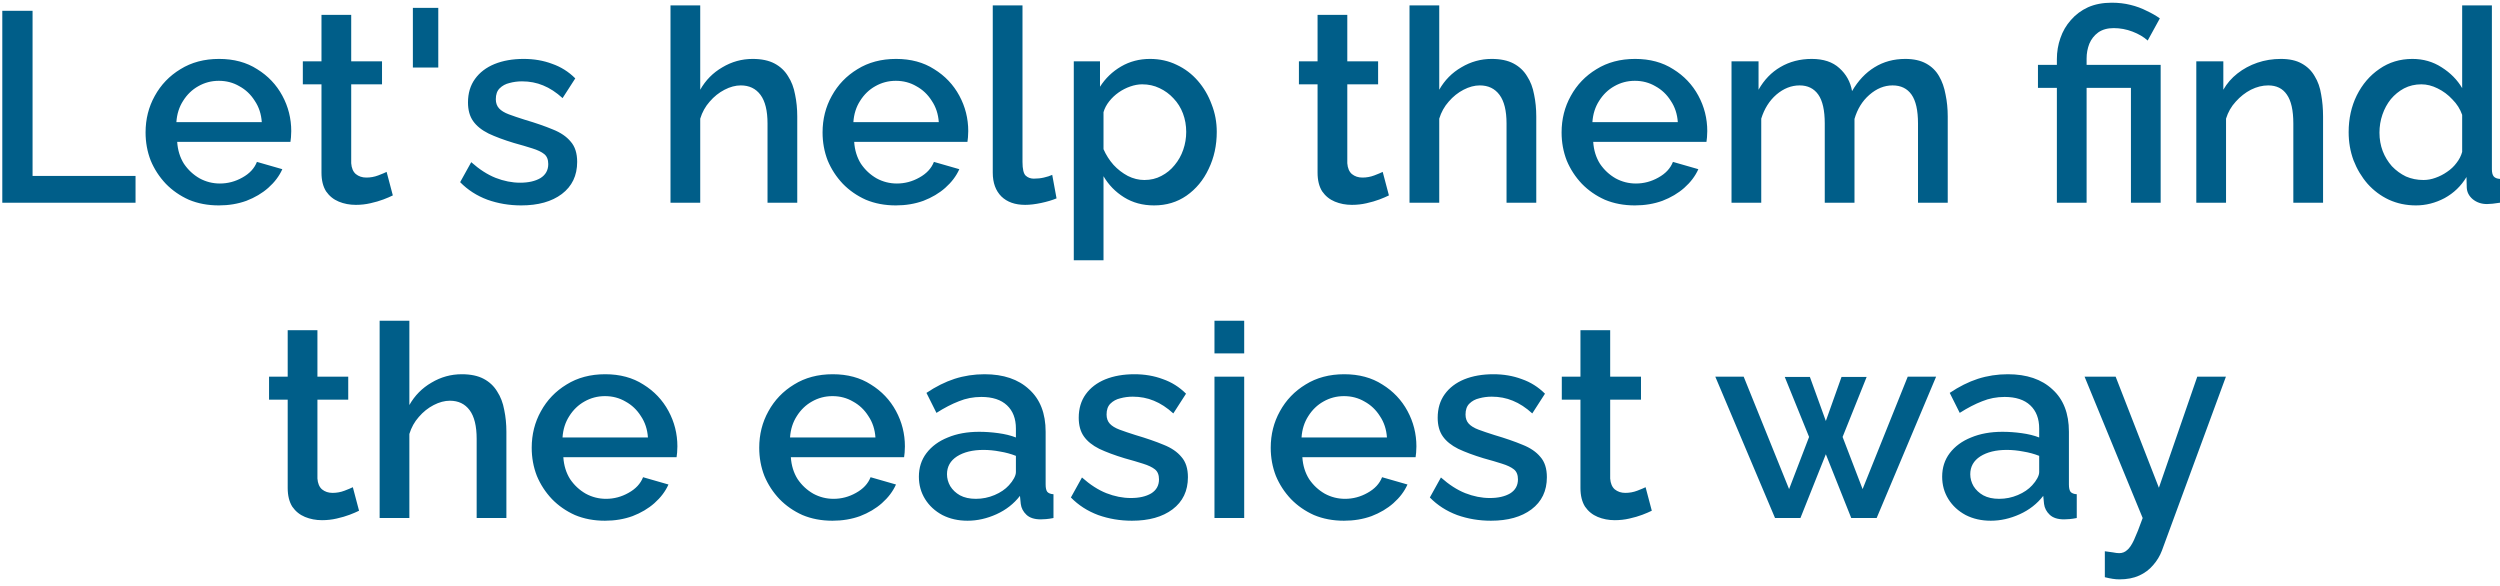 <?xml version="1.0" encoding="UTF-8"?> <svg xmlns="http://www.w3.org/2000/svg" width="333" height="78" viewBox="0 0 333 78" fill="none"><path d="M0.306 27V1.44H4.338V23.436H18.054V27H0.306ZM29.146 27.36C27.682 27.36 26.35 27.108 25.15 26.604C23.974 26.076 22.954 25.368 22.09 24.48C21.226 23.568 20.554 22.536 20.074 21.384C19.618 20.208 19.39 18.96 19.39 17.64C19.39 15.864 19.798 14.244 20.614 12.78C21.43 11.292 22.57 10.104 24.034 9.216C25.498 8.304 27.214 7.848 29.182 7.848C31.15 7.848 32.842 8.304 34.258 9.216C35.698 10.104 36.814 11.28 37.606 12.744C38.398 14.208 38.794 15.78 38.794 17.46C38.794 17.748 38.782 18.024 38.758 18.288C38.734 18.528 38.71 18.732 38.686 18.9H23.602C23.674 20.004 23.974 20.976 24.502 21.816C25.054 22.632 25.75 23.28 26.59 23.76C27.43 24.216 28.33 24.444 29.29 24.444C30.346 24.444 31.342 24.18 32.278 23.652C33.238 23.124 33.886 22.428 34.222 21.564L37.606 22.536C37.198 23.448 36.574 24.276 35.734 25.02C34.918 25.74 33.946 26.316 32.818 26.748C31.69 27.156 30.466 27.36 29.146 27.36ZM23.494 16.272H34.87C34.798 15.192 34.486 14.244 33.934 13.428C33.406 12.588 32.722 11.94 31.882 11.484C31.066 11.004 30.154 10.764 29.146 10.764C28.162 10.764 27.25 11.004 26.41 11.484C25.594 11.94 24.922 12.588 24.394 13.428C23.866 14.244 23.566 15.192 23.494 16.272ZM52.325 26.028C51.989 26.196 51.569 26.376 51.065 26.568C50.561 26.76 49.985 26.928 49.337 27.072C48.713 27.216 48.065 27.288 47.393 27.288C46.577 27.288 45.821 27.144 45.125 26.856C44.429 26.568 43.865 26.112 43.433 25.488C43.025 24.84 42.821 24.012 42.821 23.004V11.232H40.337V8.172H42.821V1.98H46.781V8.172H50.885V11.232H46.781V21.744C46.829 22.392 47.033 22.872 47.393 23.184C47.777 23.496 48.245 23.652 48.797 23.652C49.349 23.652 49.877 23.556 50.381 23.364C50.885 23.172 51.257 23.016 51.497 22.896L52.325 26.028ZM54.995 9V1.044H58.379V9H54.995ZM69.427 27.36C67.844 27.36 66.344 27.108 64.927 26.604C63.511 26.076 62.3 25.296 61.291 24.264L62.767 21.6C63.847 22.56 64.927 23.256 66.007 23.688C67.112 24.12 68.204 24.336 69.284 24.336C70.388 24.336 71.287 24.132 71.984 23.724C72.68 23.292 73.028 22.668 73.028 21.852C73.028 21.252 72.847 20.808 72.487 20.52C72.127 20.232 71.6 19.98 70.903 19.764C70.231 19.548 69.415 19.308 68.456 19.044C67.112 18.636 65.984 18.216 65.072 17.784C64.159 17.328 63.475 16.776 63.02 16.128C62.563 15.48 62.336 14.652 62.336 13.644C62.336 12.42 62.648 11.376 63.272 10.512C63.895 9.648 64.76 8.988 65.864 8.532C66.992 8.076 68.287 7.848 69.751 7.848C71.12 7.848 72.379 8.064 73.531 8.496C74.707 8.904 75.74 9.552 76.627 10.44L74.936 13.068C74.096 12.3 73.231 11.736 72.344 11.376C71.48 11.016 70.543 10.836 69.535 10.836C68.96 10.836 68.407 10.908 67.879 11.052C67.352 11.172 66.907 11.412 66.547 11.772C66.212 12.108 66.043 12.588 66.043 13.212C66.043 13.716 66.188 14.124 66.475 14.436C66.763 14.748 67.195 15.012 67.772 15.228C68.347 15.444 69.055 15.684 69.895 15.948C71.359 16.38 72.608 16.812 73.639 17.244C74.671 17.652 75.463 18.192 76.016 18.864C76.591 19.512 76.879 20.412 76.879 21.564C76.879 23.388 76.195 24.816 74.828 25.848C73.484 26.856 71.683 27.36 69.427 27.36ZM106.194 27H102.234V16.452C102.234 14.748 101.922 13.476 101.298 12.636C100.674 11.796 99.798 11.376 98.67 11.376C97.974 11.376 97.254 11.568 96.51 11.952C95.766 12.336 95.106 12.864 94.53 13.536C93.954 14.184 93.534 14.94 93.27 15.804V27H89.31V0.72H93.27V11.952C93.99 10.68 94.974 9.684 96.222 8.964C97.47 8.22 98.814 7.848 100.254 7.848C101.43 7.848 102.402 8.052 103.17 8.46C103.938 8.868 104.538 9.432 104.97 10.152C105.426 10.848 105.738 11.664 105.906 12.6C106.098 13.512 106.194 14.484 106.194 15.516V27ZM119.322 27.36C117.858 27.36 116.526 27.108 115.326 26.604C114.15 26.076 113.13 25.368 112.266 24.48C111.402 23.568 110.73 22.536 110.25 21.384C109.794 20.208 109.566 18.96 109.566 17.64C109.566 15.864 109.974 14.244 110.79 12.78C111.606 11.292 112.746 10.104 114.21 9.216C115.674 8.304 117.39 7.848 119.358 7.848C121.326 7.848 123.018 8.304 124.434 9.216C125.874 10.104 126.99 11.28 127.782 12.744C128.574 14.208 128.97 15.78 128.97 17.46C128.97 17.748 128.958 18.024 128.934 18.288C128.91 18.528 128.886 18.732 128.862 18.9H113.778C113.85 20.004 114.15 20.976 114.678 21.816C115.23 22.632 115.926 23.28 116.766 23.76C117.606 24.216 118.506 24.444 119.466 24.444C120.522 24.444 121.518 24.18 122.454 23.652C123.414 23.124 124.062 22.428 124.398 21.564L127.782 22.536C127.374 23.448 126.75 24.276 125.91 25.02C125.094 25.74 124.122 26.316 122.994 26.748C121.866 27.156 120.642 27.36 119.322 27.36ZM113.67 16.272H125.046C124.974 15.192 124.662 14.244 124.11 13.428C123.582 12.588 122.898 11.94 122.058 11.484C121.242 11.004 120.33 10.764 119.322 10.764C118.338 10.764 117.426 11.004 116.586 11.484C115.77 11.94 115.098 12.588 114.57 13.428C114.042 14.244 113.742 15.192 113.67 16.272ZM132.236 0.72H136.196V21.564C136.196 22.524 136.34 23.136 136.628 23.4C136.916 23.664 137.276 23.796 137.708 23.796C138.188 23.796 138.632 23.748 139.04 23.652C139.472 23.556 139.844 23.436 140.156 23.292L140.732 26.424C140.156 26.664 139.472 26.868 138.68 27.036C137.888 27.204 137.18 27.288 136.556 27.288C135.212 27.288 134.156 26.916 133.388 26.172C132.62 25.404 132.236 24.348 132.236 23.004V0.72ZM153.72 27.36C152.208 27.36 150.876 27 149.724 26.28C148.572 25.56 147.66 24.624 146.988 23.472V34.668H143.028V8.172H146.52V11.556C147.24 10.428 148.176 9.528 149.328 8.856C150.48 8.184 151.764 7.848 153.18 7.848C154.476 7.848 155.664 8.112 156.744 8.64C157.824 9.144 158.76 9.852 159.552 10.764C160.344 11.676 160.956 12.72 161.388 13.896C161.844 15.048 162.072 16.272 162.072 17.568C162.072 19.368 161.712 21.012 160.992 22.5C160.296 23.988 159.312 25.176 158.04 26.064C156.792 26.928 155.352 27.36 153.72 27.36ZM152.424 23.976C153.264 23.976 154.02 23.796 154.692 23.436C155.388 23.076 155.976 22.596 156.456 21.996C156.96 21.396 157.344 20.712 157.608 19.944C157.872 19.176 158.004 18.384 158.004 17.568C158.004 16.704 157.86 15.888 157.572 15.12C157.284 14.352 156.864 13.68 156.312 13.104C155.784 12.528 155.16 12.072 154.44 11.736C153.744 11.4 152.976 11.232 152.136 11.232C151.632 11.232 151.104 11.328 150.552 11.52C150 11.712 149.484 11.976 149.004 12.312C148.524 12.648 148.104 13.044 147.744 13.5C147.384 13.956 147.132 14.436 146.988 14.94V19.872C147.324 20.64 147.768 21.336 148.32 21.96C148.872 22.56 149.508 23.052 150.228 23.436C150.948 23.796 151.68 23.976 152.424 23.976ZM185.004 26.028C184.668 26.196 184.248 26.376 183.744 26.568C183.24 26.76 182.664 26.928 182.016 27.072C181.392 27.216 180.744 27.288 180.072 27.288C179.256 27.288 178.5 27.144 177.804 26.856C177.108 26.568 176.544 26.112 176.112 25.488C175.704 24.84 175.5 24.012 175.5 23.004V11.232H173.016V8.172H175.5V1.98H179.46V8.172H183.564V11.232H179.46V21.744C179.508 22.392 179.712 22.872 180.072 23.184C180.456 23.496 180.924 23.652 181.476 23.652C182.028 23.652 182.556 23.556 183.06 23.364C183.564 23.172 183.936 23.016 184.176 22.896L185.004 26.028ZM204.631 27H200.671V16.452C200.671 14.748 200.359 13.476 199.735 12.636C199.111 11.796 198.235 11.376 197.107 11.376C196.411 11.376 195.691 11.568 194.947 11.952C194.203 12.336 193.543 12.864 192.967 13.536C192.391 14.184 191.971 14.94 191.707 15.804V27H187.747V0.72H191.707V11.952C192.427 10.68 193.411 9.684 194.659 8.964C195.907 8.22 197.251 7.848 198.691 7.848C199.867 7.848 200.839 8.052 201.607 8.46C202.375 8.868 202.975 9.432 203.407 10.152C203.863 10.848 204.175 11.664 204.343 12.6C204.535 13.512 204.631 14.484 204.631 15.516V27ZM217.76 27.36C216.296 27.36 214.964 27.108 213.764 26.604C212.588 26.076 211.568 25.368 210.704 24.48C209.84 23.568 209.168 22.536 208.688 21.384C208.232 20.208 208.004 18.96 208.004 17.64C208.004 15.864 208.412 14.244 209.228 12.78C210.044 11.292 211.184 10.104 212.648 9.216C214.112 8.304 215.828 7.848 217.796 7.848C219.764 7.848 221.456 8.304 222.872 9.216C224.312 10.104 225.428 11.28 226.22 12.744C227.012 14.208 227.408 15.78 227.408 17.46C227.408 17.748 227.396 18.024 227.372 18.288C227.348 18.528 227.324 18.732 227.3 18.9H212.216C212.288 20.004 212.588 20.976 213.116 21.816C213.668 22.632 214.364 23.28 215.204 23.76C216.044 24.216 216.944 24.444 217.904 24.444C218.96 24.444 219.956 24.18 220.892 23.652C221.852 23.124 222.5 22.428 222.836 21.564L226.22 22.536C225.812 23.448 225.188 24.276 224.348 25.02C223.532 25.74 222.56 26.316 221.432 26.748C220.304 27.156 219.08 27.36 217.76 27.36ZM212.108 16.272H223.484C223.412 15.192 223.1 14.244 222.548 13.428C222.02 12.588 221.336 11.94 220.496 11.484C219.68 11.004 218.768 10.764 217.76 10.764C216.776 10.764 215.864 11.004 215.024 11.484C214.208 11.94 213.536 12.588 213.008 13.428C212.48 14.244 212.18 15.192 212.108 16.272ZM259.438 27H255.478V16.452C255.478 14.7 255.19 13.416 254.614 12.6C254.038 11.784 253.198 11.376 252.094 11.376C250.99 11.376 249.958 11.796 248.998 12.636C248.062 13.452 247.402 14.52 247.018 15.84V27H243.058V16.452C243.058 14.7 242.77 13.416 242.194 12.6C241.618 11.784 240.79 11.376 239.71 11.376C238.606 11.376 237.574 11.784 236.614 12.6C235.678 13.416 235.006 14.484 234.598 15.804V27H230.638V8.172H234.238V11.952C234.982 10.632 235.954 9.624 237.154 8.928C238.378 8.208 239.77 7.848 241.33 7.848C242.89 7.848 244.114 8.256 245.002 9.072C245.914 9.888 246.478 10.908 246.694 12.132C247.51 10.74 248.506 9.684 249.682 8.964C250.882 8.22 252.25 7.848 253.786 7.848C254.89 7.848 255.814 8.052 256.558 8.46C257.302 8.868 257.878 9.432 258.286 10.152C258.694 10.848 258.982 11.664 259.15 12.6C259.342 13.512 259.438 14.484 259.438 15.516V27ZM273.976 11.7H271.456V8.64H273.976V7.884C273.976 6.9 274.132 5.964 274.444 5.076C274.756 4.164 275.224 3.36 275.848 2.664C276.472 1.944 277.228 1.38 278.116 0.972C279.028 0.564 280.084 0.36 281.284 0.36C282.172 0.36 283 0.456 283.768 0.648C284.56 0.84 285.28 1.104 285.928 1.44C286.6 1.752 287.188 2.088 287.692 2.448L286.072 5.4C285.544 4.92 284.872 4.524 284.056 4.212C283.24 3.9 282.4 3.744 281.536 3.744C280.72 3.744 280.036 3.936 279.484 4.32C278.956 4.704 278.56 5.208 278.296 5.832C278.056 6.456 277.936 7.104 277.936 7.776V8.64H287.8V27H283.84V11.7H277.936V27H273.976V11.7ZM309.432 27H305.472V16.452C305.472 14.7 305.184 13.416 304.608 12.6C304.056 11.784 303.228 11.376 302.124 11.376C301.356 11.376 300.588 11.568 299.82 11.952C299.076 12.336 298.404 12.864 297.804 13.536C297.204 14.184 296.772 14.94 296.508 15.804V27H292.548V8.172H296.148V11.952C296.628 11.112 297.252 10.392 298.02 9.792C298.812 9.168 299.7 8.688 300.684 8.352C301.668 8.016 302.712 7.848 303.816 7.848C304.944 7.848 305.868 8.052 306.588 8.46C307.332 8.868 307.908 9.432 308.316 10.152C308.748 10.848 309.036 11.664 309.18 12.6C309.348 13.512 309.432 14.484 309.432 15.516V27ZM312.84 17.604C312.84 15.804 313.2 14.172 313.92 12.708C314.664 11.22 315.672 10.044 316.944 9.18C318.216 8.292 319.68 7.848 321.336 7.848C322.776 7.848 324.072 8.22 325.224 8.964C326.4 9.708 327.312 10.632 327.96 11.736V0.72H331.92V22.536C331.92 22.992 332.004 23.316 332.172 23.508C332.34 23.7 332.616 23.808 333 23.832V27C332.256 27.12 331.68 27.18 331.272 27.18C330.528 27.18 329.892 26.964 329.364 26.532C328.86 26.1 328.596 25.584 328.572 24.984L328.536 23.58C327.816 24.78 326.844 25.716 325.62 26.388C324.396 27.036 323.124 27.36 321.804 27.36C320.508 27.36 319.308 27.108 318.204 26.604C317.124 26.1 316.176 25.392 315.36 24.48C314.568 23.568 313.944 22.524 313.488 21.348C313.056 20.172 312.84 18.924 312.84 17.604ZM327.96 20.232V15.3C327.696 14.532 327.264 13.848 326.664 13.248C326.088 12.624 325.428 12.132 324.684 11.772C323.964 11.412 323.244 11.232 322.524 11.232C321.684 11.232 320.916 11.412 320.22 11.772C319.548 12.132 318.96 12.612 318.456 13.212C317.976 13.812 317.604 14.496 317.34 15.264C317.076 16.032 316.944 16.836 316.944 17.676C316.944 18.54 317.088 19.356 317.376 20.124C317.664 20.868 318.072 21.54 318.6 22.14C319.152 22.716 319.776 23.172 320.472 23.508C321.192 23.82 321.972 23.976 322.812 23.976C323.34 23.976 323.868 23.88 324.396 23.688C324.948 23.496 325.464 23.232 325.944 22.896C326.448 22.56 326.868 22.164 327.204 21.708C327.564 21.252 327.816 20.76 327.96 20.232ZM47.825 68.028C47.489 68.196 47.069 68.376 46.565 68.568C46.061 68.76 45.485 68.928 44.837 69.072C44.213 69.216 43.565 69.288 42.893 69.288C42.077 69.288 41.321 69.144 40.625 68.856C39.929 68.568 39.365 68.112 38.933 67.488C38.525 66.84 38.321 66.012 38.321 65.004V53.232H35.837V50.172H38.321V43.98H42.281V50.172H46.385V53.232H42.281V63.744C42.329 64.392 42.533 64.872 42.893 65.184C43.277 65.496 43.745 65.652 44.297 65.652C44.849 65.652 45.377 65.556 45.881 65.364C46.385 65.172 46.757 65.016 46.997 64.896L47.825 68.028ZM67.451 69H63.491V58.452C63.491 56.748 63.179 55.476 62.555 54.636C61.931 53.796 61.055 53.376 59.927 53.376C59.231 53.376 58.511 53.568 57.767 53.952C57.023 54.336 56.363 54.864 55.787 55.536C55.211 56.184 54.791 56.94 54.527 57.804V69H50.567V42.72H54.527V53.952C55.247 52.68 56.231 51.684 57.479 50.964C58.727 50.22 60.071 49.848 61.511 49.848C62.687 49.848 63.659 50.052 64.427 50.46C65.195 50.868 65.795 51.432 66.227 52.152C66.683 52.848 66.995 53.664 67.163 54.6C67.355 55.512 67.451 56.484 67.451 57.516V69ZM80.58 69.36C79.116 69.36 77.784 69.108 76.584 68.604C75.408 68.076 74.388 67.368 73.524 66.48C72.66 65.568 71.988 64.536 71.508 63.384C71.052 62.208 70.824 60.96 70.824 59.64C70.824 57.864 71.232 56.244 72.048 54.78C72.864 53.292 74.004 52.104 75.468 51.216C76.932 50.304 78.648 49.848 80.616 49.848C82.584 49.848 84.276 50.304 85.692 51.216C87.132 52.104 88.248 53.28 89.04 54.744C89.832 56.208 90.228 57.78 90.228 59.46C90.228 59.748 90.216 60.024 90.192 60.288C90.168 60.528 90.144 60.732 90.12 60.9H75.036C75.108 62.004 75.408 62.976 75.936 63.816C76.488 64.632 77.184 65.28 78.024 65.76C78.864 66.216 79.764 66.444 80.724 66.444C81.78 66.444 82.776 66.18 83.712 65.652C84.672 65.124 85.32 64.428 85.656 63.564L89.04 64.536C88.632 65.448 88.008 66.276 87.168 67.02C86.352 67.74 85.38 68.316 84.252 68.748C83.124 69.156 81.9 69.36 80.58 69.36ZM74.928 58.272H86.304C86.232 57.192 85.92 56.244 85.368 55.428C84.84 54.588 84.156 53.94 83.316 53.484C82.5 53.004 81.588 52.764 80.58 52.764C79.596 52.764 78.684 53.004 77.844 53.484C77.028 53.94 76.356 54.588 75.828 55.428C75.3 56.244 75 57.192 74.928 58.272ZM110.885 69.36C109.421 69.36 108.089 69.108 106.889 68.604C105.713 68.076 104.693 67.368 103.829 66.48C102.965 65.568 102.293 64.536 101.813 63.384C101.357 62.208 101.129 60.96 101.129 59.64C101.129 57.864 101.537 56.244 102.353 54.78C103.169 53.292 104.309 52.104 105.773 51.216C107.237 50.304 108.953 49.848 110.921 49.848C112.889 49.848 114.581 50.304 115.997 51.216C117.437 52.104 118.553 53.28 119.345 54.744C120.137 56.208 120.533 57.78 120.533 59.46C120.533 59.748 120.521 60.024 120.497 60.288C120.473 60.528 120.449 60.732 120.425 60.9H105.341C105.413 62.004 105.713 62.976 106.241 63.816C106.793 64.632 107.489 65.28 108.329 65.76C109.169 66.216 110.069 66.444 111.029 66.444C112.085 66.444 113.081 66.18 114.017 65.652C114.977 65.124 115.625 64.428 115.961 63.564L119.345 64.536C118.937 65.448 118.313 66.276 117.473 67.02C116.657 67.74 115.685 68.316 114.557 68.748C113.429 69.156 112.205 69.36 110.885 69.36ZM105.233 58.272H116.609C116.537 57.192 116.225 56.244 115.673 55.428C115.145 54.588 114.461 53.94 113.621 53.484C112.805 53.004 111.893 52.764 110.885 52.764C109.901 52.764 108.989 53.004 108.149 53.484C107.333 53.94 106.661 54.588 106.133 55.428C105.605 56.244 105.305 57.192 105.233 58.272ZM122.395 63.492C122.395 62.292 122.731 61.248 123.403 60.36C124.099 59.448 125.047 58.752 126.247 58.272C127.447 57.768 128.839 57.516 130.423 57.516C131.263 57.516 132.115 57.576 132.979 57.696C133.867 57.816 134.647 58.008 135.319 58.272V57.084C135.319 55.764 134.923 54.732 134.131 53.988C133.339 53.244 132.199 52.872 130.711 52.872C129.655 52.872 128.659 53.064 127.723 53.448C126.787 53.808 125.791 54.324 124.735 54.996L123.403 52.332C124.651 51.492 125.899 50.868 127.147 50.46C128.419 50.052 129.751 49.848 131.143 49.848C133.663 49.848 135.643 50.52 137.083 51.864C138.547 53.184 139.279 55.068 139.279 57.516V64.536C139.279 64.992 139.351 65.316 139.495 65.508C139.663 65.7 139.939 65.808 140.323 65.832V69C139.963 69.072 139.639 69.12 139.351 69.144C139.063 69.168 138.823 69.18 138.631 69.18C137.791 69.18 137.155 68.976 136.723 68.568C136.291 68.16 136.039 67.68 135.967 67.128L135.859 66.048C135.043 67.104 133.999 67.92 132.727 68.496C131.455 69.072 130.171 69.36 128.875 69.36C127.627 69.36 126.511 69.108 125.527 68.604C124.543 68.076 123.775 67.368 123.223 66.48C122.671 65.592 122.395 64.596 122.395 63.492ZM134.383 64.644C134.671 64.332 134.899 64.02 135.067 63.708C135.235 63.396 135.319 63.12 135.319 62.88V60.72C134.647 60.456 133.939 60.264 133.195 60.144C132.451 60 131.719 59.928 130.999 59.928C129.559 59.928 128.383 60.216 127.471 60.792C126.583 61.368 126.139 62.16 126.139 63.168C126.139 63.72 126.283 64.248 126.571 64.752C126.883 65.256 127.315 65.664 127.867 65.976C128.443 66.288 129.151 66.444 129.991 66.444C130.855 66.444 131.683 66.276 132.475 65.94C133.267 65.604 133.903 65.172 134.383 64.644ZM150.779 69.36C149.195 69.36 147.695 69.108 146.279 68.604C144.863 68.076 143.651 67.296 142.643 66.264L144.119 63.6C145.199 64.56 146.279 65.256 147.359 65.688C148.463 66.12 149.555 66.336 150.635 66.336C151.739 66.336 152.639 66.132 153.335 65.724C154.031 65.292 154.379 64.668 154.379 63.852C154.379 63.252 154.199 62.808 153.839 62.52C153.479 62.232 152.951 61.98 152.255 61.764C151.583 61.548 150.767 61.308 149.807 61.044C148.463 60.636 147.335 60.216 146.423 59.784C145.511 59.328 144.827 58.776 144.371 58.128C143.915 57.48 143.687 56.652 143.687 55.644C143.687 54.42 143.999 53.376 144.623 52.512C145.247 51.648 146.111 50.988 147.215 50.532C148.343 50.076 149.639 49.848 151.103 49.848C152.471 49.848 153.731 50.064 154.883 50.496C156.059 50.904 157.091 51.552 157.979 52.44L156.287 55.068C155.447 54.3 154.583 53.736 153.695 53.376C152.831 53.016 151.895 52.836 150.887 52.836C150.311 52.836 149.759 52.908 149.231 53.052C148.703 53.172 148.259 53.412 147.899 53.772C147.563 54.108 147.395 54.588 147.395 55.212C147.395 55.716 147.539 56.124 147.827 56.436C148.115 56.748 148.547 57.012 149.123 57.228C149.699 57.444 150.407 57.684 151.247 57.948C152.711 58.38 153.959 58.812 154.991 59.244C156.023 59.652 156.815 60.192 157.367 60.864C157.943 61.512 158.231 62.412 158.231 63.564C158.231 65.388 157.547 66.816 156.179 67.848C154.835 68.856 153.035 69.36 150.779 69.36ZM161.767 69V50.172H165.727V69H161.767ZM161.767 47.076V42.72H165.727V47.076H161.767ZM179.017 69.36C177.553 69.36 176.221 69.108 175.021 68.604C173.845 68.076 172.825 67.368 171.961 66.48C171.097 65.568 170.425 64.536 169.945 63.384C169.489 62.208 169.261 60.96 169.261 59.64C169.261 57.864 169.669 56.244 170.485 54.78C171.301 53.292 172.441 52.104 173.905 51.216C175.369 50.304 177.085 49.848 179.053 49.848C181.021 49.848 182.713 50.304 184.129 51.216C185.569 52.104 186.685 53.28 187.477 54.744C188.269 56.208 188.665 57.78 188.665 59.46C188.665 59.748 188.653 60.024 188.629 60.288C188.605 60.528 188.581 60.732 188.557 60.9H173.473C173.545 62.004 173.845 62.976 174.373 63.816C174.925 64.632 175.621 65.28 176.461 65.76C177.301 66.216 178.201 66.444 179.161 66.444C180.217 66.444 181.213 66.18 182.149 65.652C183.109 65.124 183.757 64.428 184.093 63.564L187.477 64.536C187.069 65.448 186.445 66.276 185.605 67.02C184.789 67.74 183.817 68.316 182.689 68.748C181.561 69.156 180.337 69.36 179.017 69.36ZM173.365 58.272H184.741C184.669 57.192 184.357 56.244 183.805 55.428C183.277 54.588 182.593 53.94 181.753 53.484C180.937 53.004 180.025 52.764 179.017 52.764C178.033 52.764 177.121 53.004 176.281 53.484C175.465 53.94 174.793 54.588 174.265 55.428C173.737 56.244 173.437 57.192 173.365 58.272ZM198.592 69.36C197.008 69.36 195.508 69.108 194.092 68.604C192.676 68.076 191.464 67.296 190.456 66.264L191.932 63.6C193.012 64.56 194.092 65.256 195.172 65.688C196.276 66.12 197.368 66.336 198.448 66.336C199.552 66.336 200.452 66.132 201.148 65.724C201.844 65.292 202.192 64.668 202.192 63.852C202.192 63.252 202.012 62.808 201.652 62.52C201.292 62.232 200.764 61.98 200.068 61.764C199.396 61.548 198.58 61.308 197.62 61.044C196.276 60.636 195.148 60.216 194.236 59.784C193.324 59.328 192.64 58.776 192.184 58.128C191.728 57.48 191.5 56.652 191.5 55.644C191.5 54.42 191.812 53.376 192.436 52.512C193.06 51.648 193.924 50.988 195.028 50.532C196.156 50.076 197.452 49.848 198.916 49.848C200.284 49.848 201.544 50.064 202.696 50.496C203.872 50.904 204.904 51.552 205.792 52.44L204.1 55.068C203.26 54.3 202.396 53.736 201.508 53.376C200.644 53.016 199.708 52.836 198.7 52.836C198.124 52.836 197.572 52.908 197.044 53.052C196.516 53.172 196.072 53.412 195.712 53.772C195.376 54.108 195.208 54.588 195.208 55.212C195.208 55.716 195.352 56.124 195.64 56.436C195.928 56.748 196.36 57.012 196.936 57.228C197.512 57.444 198.22 57.684 199.06 57.948C200.524 58.38 201.772 58.812 202.804 59.244C203.836 59.652 204.628 60.192 205.18 60.864C205.756 61.512 206.044 62.412 206.044 63.564C206.044 65.388 205.36 66.816 203.992 67.848C202.648 68.856 200.848 69.36 198.592 69.36ZM220.02 68.028C219.684 68.196 219.264 68.376 218.76 68.568C218.256 68.76 217.68 68.928 217.032 69.072C216.408 69.216 215.76 69.288 215.088 69.288C214.272 69.288 213.516 69.144 212.82 68.856C212.124 68.568 211.56 68.112 211.128 67.488C210.72 66.84 210.516 66.012 210.516 65.004V53.232H208.032V50.172H210.516V43.98H214.476V50.172H218.58V53.232H214.476V63.744C214.524 64.392 214.728 64.872 215.088 65.184C215.472 65.496 215.94 65.652 216.492 65.652C217.044 65.652 217.572 65.556 218.076 65.364C218.58 65.172 218.952 65.016 219.192 64.896L220.02 68.028ZM254.11 50.172H257.89L249.97 69H246.586L243.202 60.504L239.818 69H236.434L228.478 50.172H232.258L238.306 65.148L240.97 58.2L237.73 50.208H241.078L243.202 56.076L245.29 50.208H248.638L245.434 58.2L248.098 65.148L254.11 50.172ZM258.696 63.492C258.696 62.292 259.032 61.248 259.704 60.36C260.4 59.448 261.348 58.752 262.548 58.272C263.748 57.768 265.14 57.516 266.724 57.516C267.564 57.516 268.416 57.576 269.28 57.696C270.168 57.816 270.948 58.008 271.62 58.272V57.084C271.62 55.764 271.224 54.732 270.432 53.988C269.64 53.244 268.5 52.872 267.012 52.872C265.956 52.872 264.96 53.064 264.024 53.448C263.088 53.808 262.092 54.324 261.036 54.996L259.704 52.332C260.952 51.492 262.2 50.868 263.448 50.46C264.72 50.052 266.052 49.848 267.444 49.848C269.964 49.848 271.944 50.52 273.384 51.864C274.848 53.184 275.58 55.068 275.58 57.516V64.536C275.58 64.992 275.652 65.316 275.796 65.508C275.964 65.7 276.24 65.808 276.624 65.832V69C276.264 69.072 275.94 69.12 275.652 69.144C275.364 69.168 275.124 69.18 274.932 69.18C274.092 69.18 273.456 68.976 273.024 68.568C272.592 68.16 272.34 67.68 272.268 67.128L272.16 66.048C271.344 67.104 270.3 67.92 269.028 68.496C267.756 69.072 266.472 69.36 265.176 69.36C263.928 69.36 262.812 69.108 261.828 68.604C260.844 68.076 260.076 67.368 259.524 66.48C258.972 65.592 258.696 64.596 258.696 63.492ZM270.684 64.644C270.972 64.332 271.2 64.02 271.368 63.708C271.536 63.396 271.62 63.12 271.62 62.88V60.72C270.948 60.456 270.24 60.264 269.496 60.144C268.752 60 268.02 59.928 267.3 59.928C265.86 59.928 264.684 60.216 263.772 60.792C262.884 61.368 262.439 62.16 262.439 63.168C262.439 63.72 262.584 64.248 262.872 64.752C263.184 65.256 263.616 65.664 264.168 65.976C264.744 66.288 265.452 66.444 266.292 66.444C267.156 66.444 267.984 66.276 268.776 65.94C269.568 65.604 270.204 65.172 270.684 64.644ZM280.364 73.428C280.724 73.476 281.072 73.524 281.408 73.572C281.768 73.644 282.056 73.68 282.272 73.68C282.68 73.68 283.028 73.548 283.316 73.284C283.628 73.044 283.94 72.588 284.252 71.916C284.564 71.244 284.948 70.272 285.404 69L277.664 50.172H281.804L287.564 64.968L292.676 50.172H296.492L287.96 73.356C287.696 74.052 287.312 74.688 286.808 75.264C286.304 75.864 285.68 76.332 284.936 76.668C284.192 77.004 283.316 77.172 282.308 77.172C282.02 77.172 281.72 77.148 281.408 77.1C281.096 77.052 280.748 76.98 280.364 76.884V73.428Z" fill="#005E89"></path></svg> 